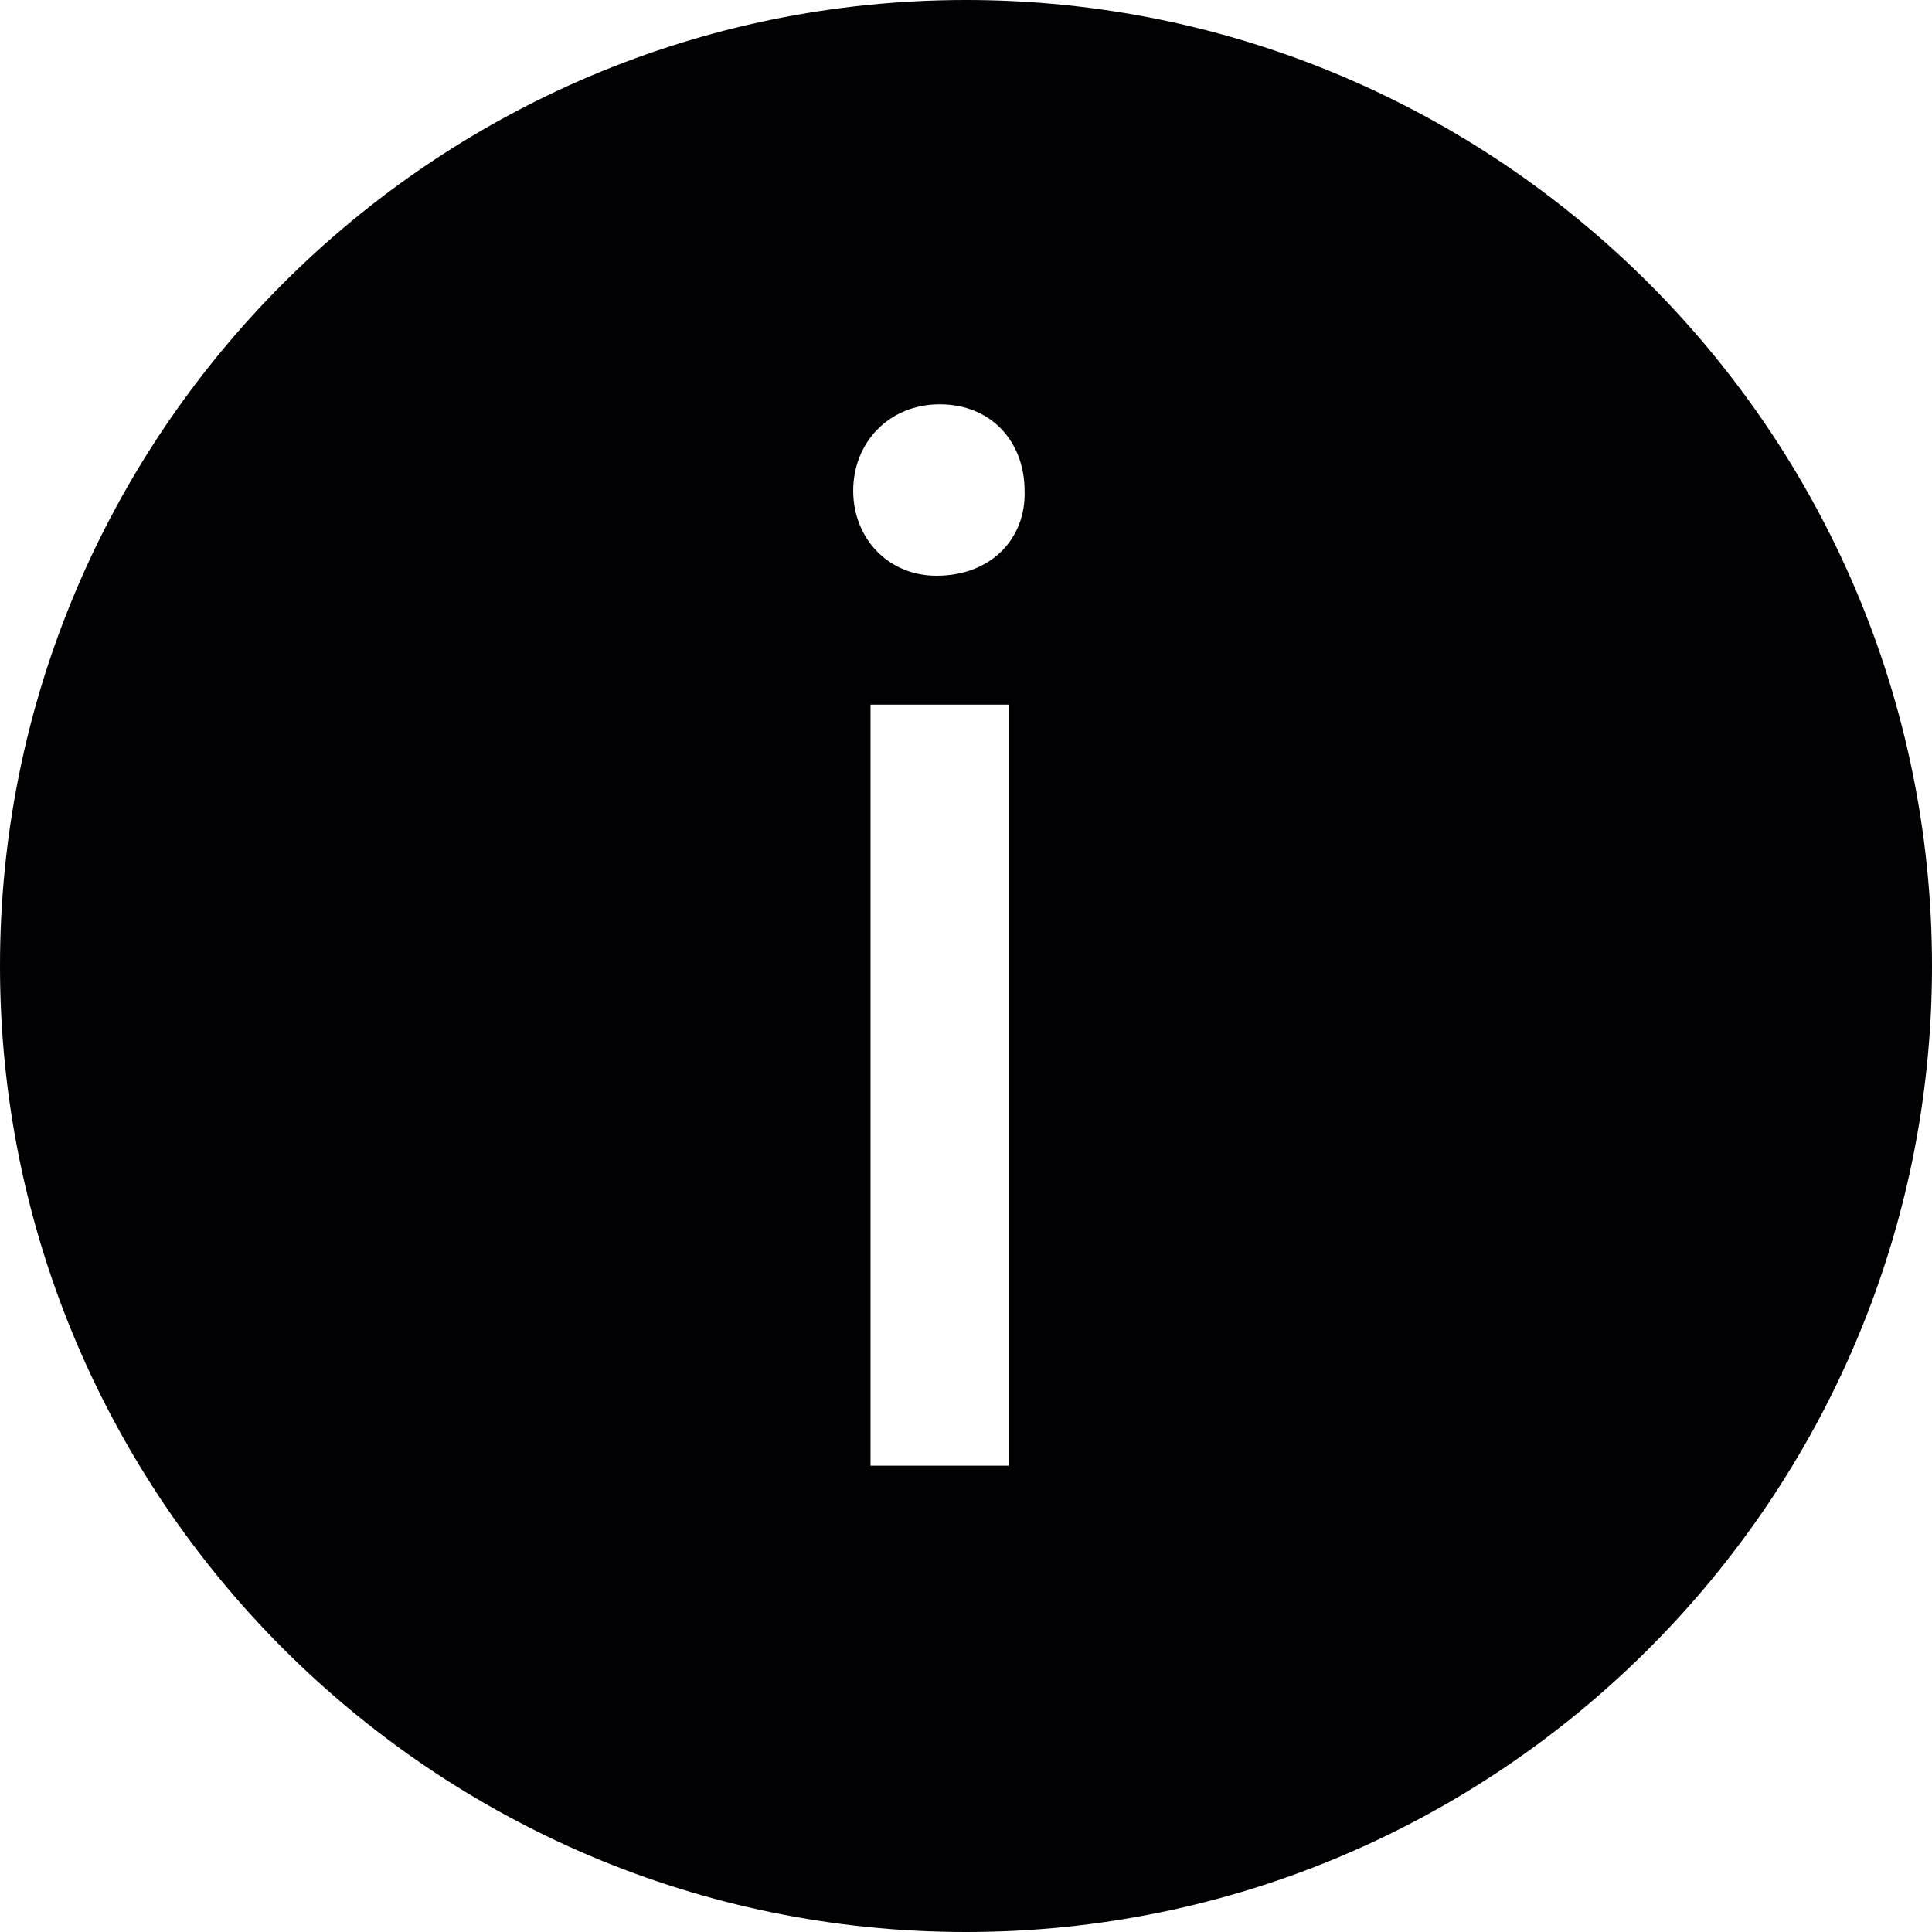 <?xml version="1.0" encoding="iso-8859-1"?>
<!-- Generator: Adobe Illustrator 18.1.1, SVG Export Plug-In . SVG Version: 6.00 Build 0)  -->
<svg version="1.1" id="Capa_1" xmlns="http://www.w3.org/2000/svg" xmlns:xlink="http://www.w3.org/1999/xlink" x="0px" y="0px"
	 viewBox="0 0 369.946 369.946" style="enable-background:new 0 0 369.946 369.946;" xml:space="preserve">
<g>
	<path style="fill:#010002;" d="M184.973,0C82.981,0,0,82.975,0,184.973s82.981,184.973,184.973,184.973
		s184.973-82.975,184.973-184.973S286.965,0,184.973,0z M193.183,280.658H166.69V134.929h26.493V280.658z M179.334,110.244
		c-9.332,0-15.961-7.226-15.961-16.266c0-9.326,6.928-16.558,16.558-16.558c9.941,0,16.26,7.232,16.26,16.558
		C196.495,103.018,189.872,110.244,179.334,110.244z"/>
</g>
<g>
</g>
<g>
</g>
<g>
</g>
<g>
</g>
<g>
</g>
<g>
</g>
<g>
</g>
<g>
</g>
<g>
</g>
<g>
</g>
<g>
</g>
<g>
</g>
<g>
</g>
<g>
</g>
<g>
</g>
</svg>
